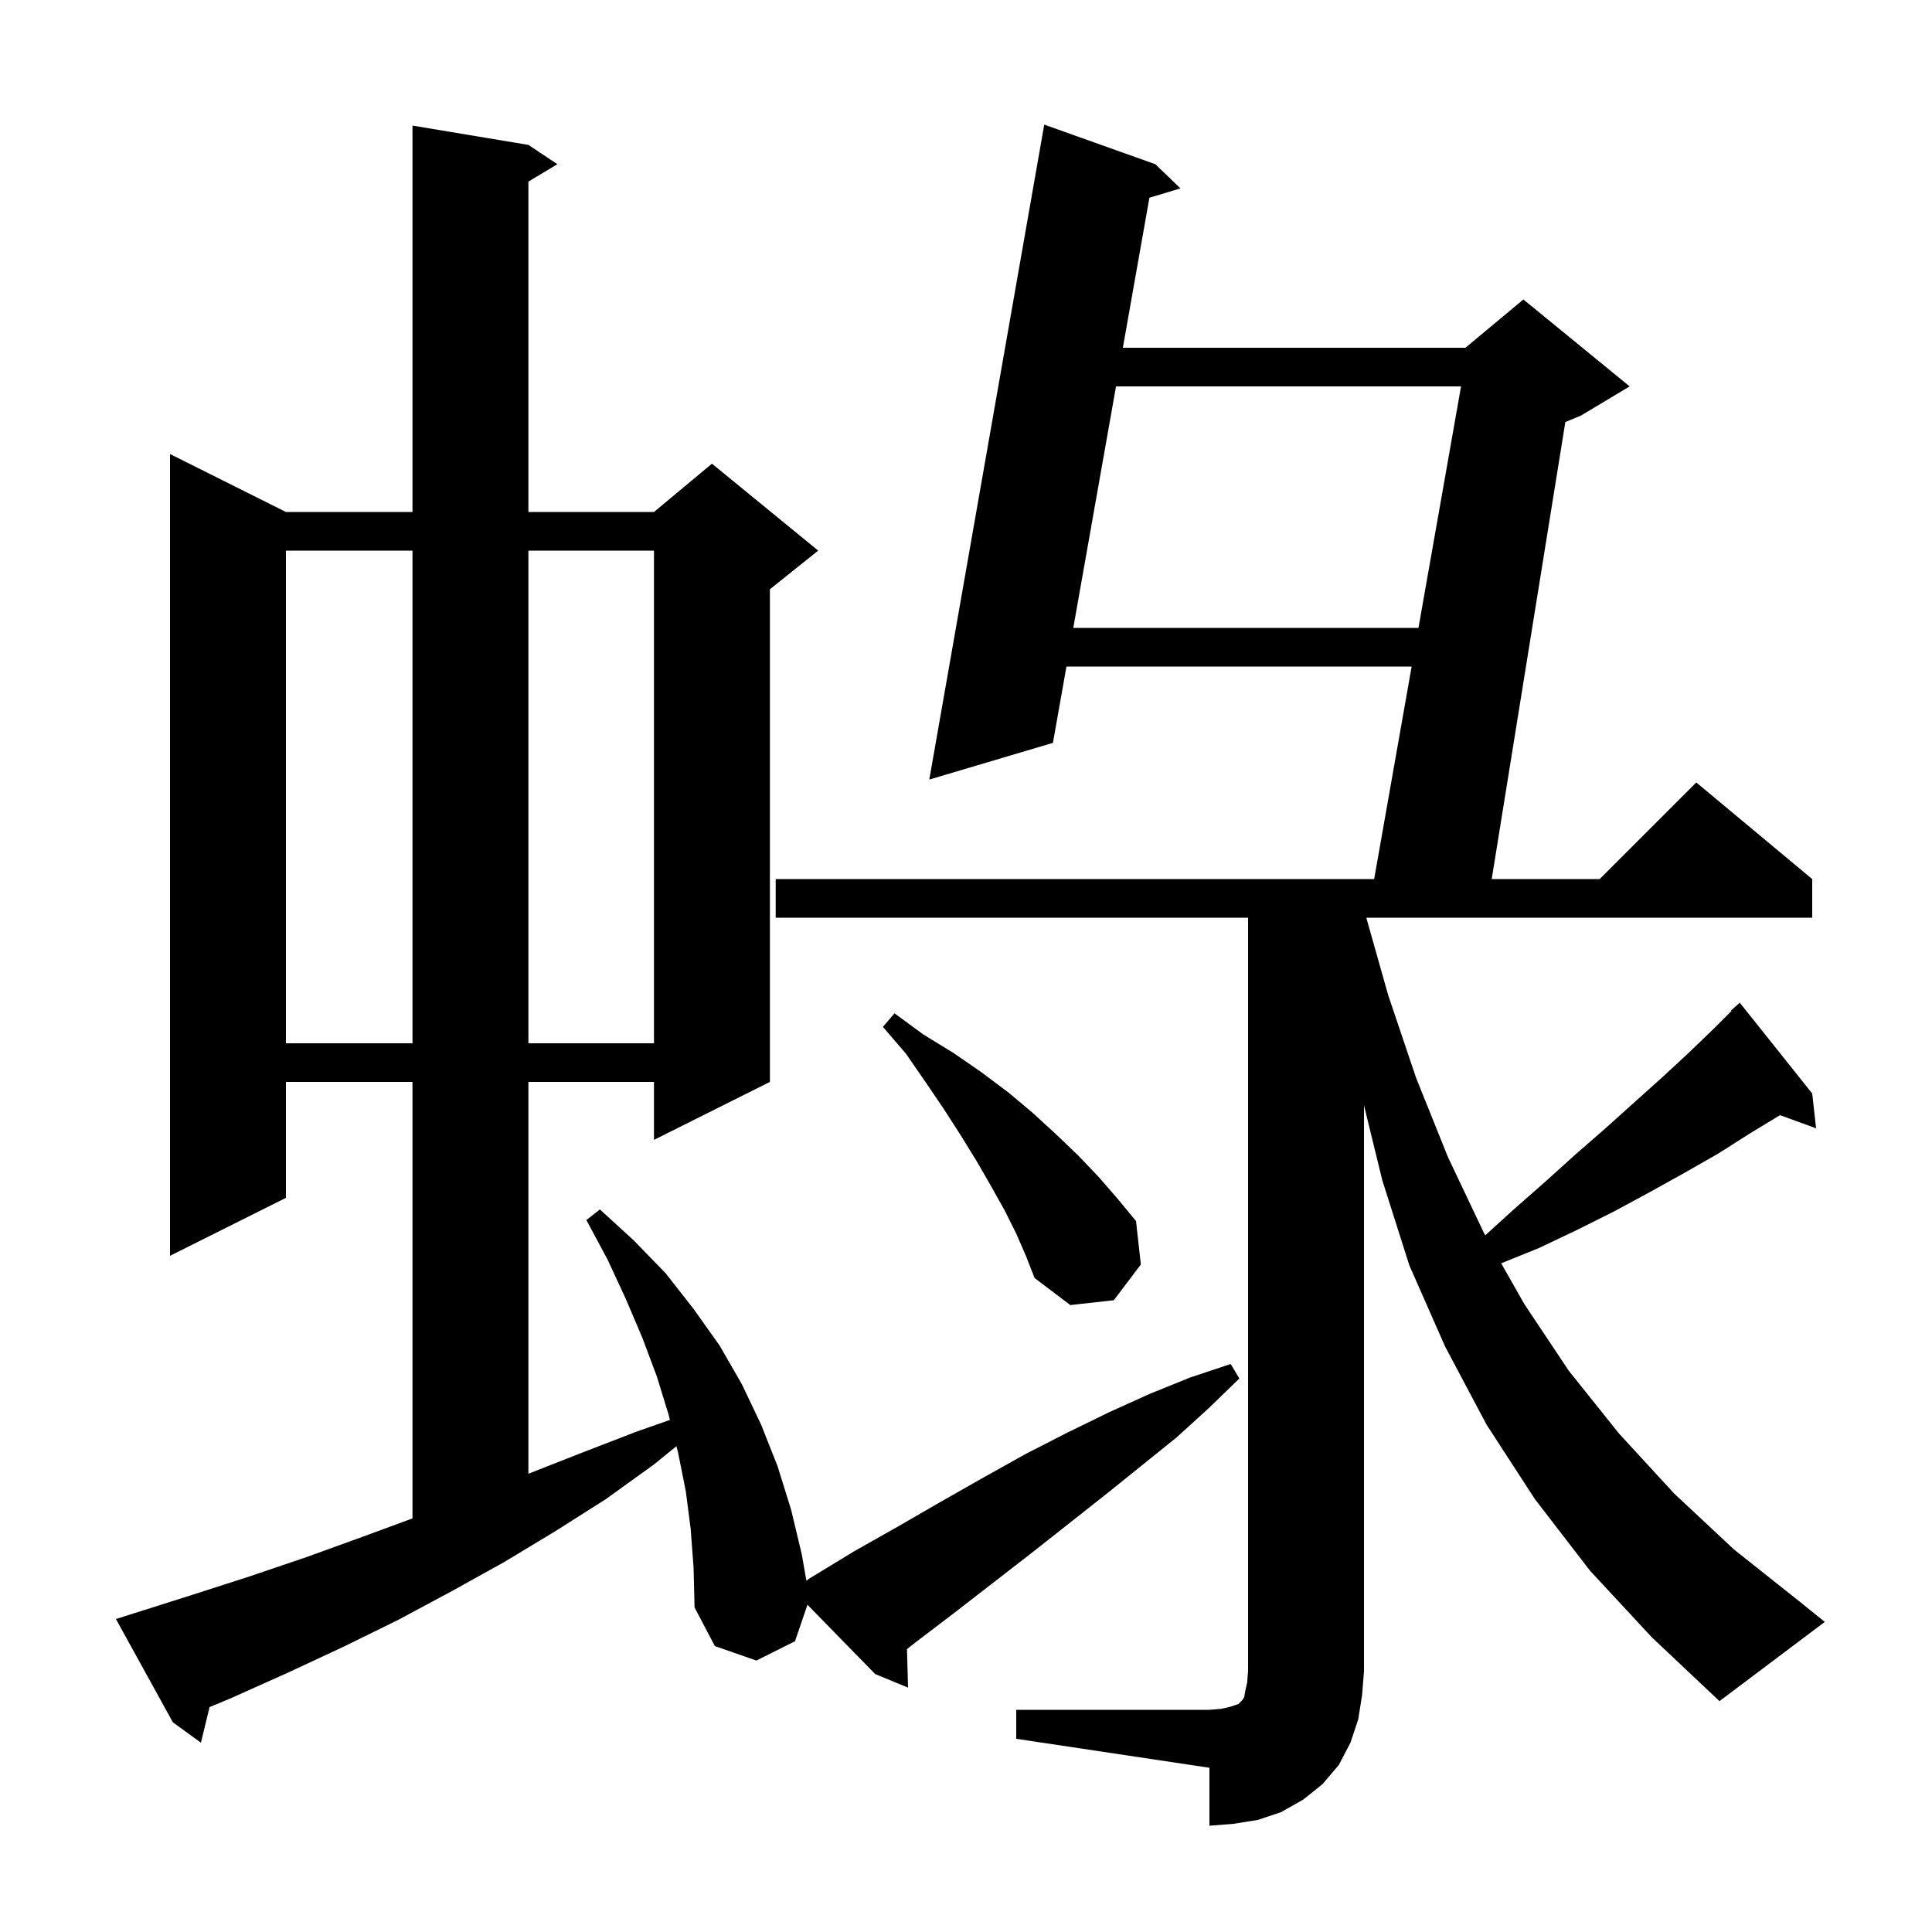 <svg xmlns="http://www.w3.org/2000/svg" xmlns:xlink="http://www.w3.org/1999/xlink" version="1.1" baseProfile="full" viewBox="0 0 200 200" width="200" height="200"><g fill="currentColor"><path d="M 105.2 177.0 L 125.2 177.0 L 126.4 176.9 L 127.3 176.7 L 128.2 176.4 L 128.6 176.0 L 128.8 175.7 L 128.9 175.1 L 129.1 174.2 L 129.2 173.0 L 129.2 95.0 L 80.3 95.0 L 80.3 91.0 L 142.253 91.0 L 146.133 69.0 L 110.398 69.0 L 109.0 76.9 L 96.2 80.7 L 108.1 12.9 L 119.6 17.0 L 122.2 19.5 L 118.986 20.47 L 116.238 36.0 L 151.7 36.0 L 157.7 31.0 L 168.7 40.0 L 163.7 43.0 L 162.044 43.69 L 154.422 91.0 L 165.6 91.0 L 175.6 81.0 L 187.6 91.0 L 187.6 95.0 L 141.439 95.0 L 143.7 103.0 L 146.6 111.6 L 149.9 119.8 L 153.6 127.6 L 153.757 127.876 L 156.7 125.2 L 160.0 122.3 L 163.1 119.5 L 166.2 116.8 L 169.2 114.1 L 172.1 111.5 L 174.8 109.0 L 177.5 106.4 L 179.249 104.651 L 179.2 104.6 L 180.1 103.8 L 187.6 113.2 L 188.0 116.8 L 184.266 115.442 L 181.2 117.3 L 177.9 119.4 L 174.4 121.4 L 170.8 123.4 L 167.1 125.4 L 163.3 127.3 L 159.3 129.2 L 155.403 130.777 L 157.8 135.0 L 162.4 141.9 L 167.6 148.4 L 173.3 154.6 L 179.5 160.4 L 186.3 165.8 L 188.9 167.9 L 178.0 176.1 L 171.0 169.5 L 164.6 162.6 L 158.9 155.2 L 153.9 147.5 L 149.6 139.4 L 145.9 131.0 L 143.1 122.2 L 141.2 114.427 L 141.2 173.0 L 141.0 175.5 L 140.6 178.0 L 139.8 180.4 L 138.6 182.7 L 136.9 184.7 L 134.9 186.3 L 132.6 187.6 L 130.2 188.4 L 127.7 188.8 L 125.2 189.0 L 125.2 183.0 L 105.2 180.0 Z M 82.3 169.9 L 78.3 171.9 L 74.0 170.4 L 71.9 166.4 L 71.8 162.3 L 71.5 158.3 L 71.0 154.4 L 70.2 150.4 L 70.027 149.709 L 67.7 151.6 L 62.7 155.2 L 57.5 158.5 L 52.2 161.7 L 46.8 164.7 L 41.2 167.7 L 35.5 170.5 L 29.7 173.2 L 23.9 175.8 L 21.694 176.719 L 20.8 180.4 L 17.9 178.3 L 12.0 167.6 L 13.9 167.0 L 19.9 165.1 L 25.8 163.2 L 31.7 161.2 L 37.5 159.1 L 42.7 157.184 L 42.7 112.0 L 29.6 112.0 L 29.6 124.0 L 17.6 130.0 L 17.6 47.0 L 29.6 53.0 L 42.7 53.0 L 42.7 13.0 L 54.7 15.0 L 57.7 17.0 L 54.7 18.8 L 54.7 53.0 L 67.7 53.0 L 73.7 48.0 L 84.7 57.0 L 79.7 61.0 L 79.7 112.0 L 67.7 118.0 L 67.7 112.0 L 54.7 112.0 L 54.7 152.561 L 60.2 150.4 L 65.9 148.2 L 69.348 146.99 L 69.2 146.4 L 68.0 142.5 L 66.5 138.5 L 64.8 134.5 L 62.9 130.4 L 60.7 126.3 L 62.1 125.2 L 65.6 128.4 L 68.9 131.8 L 71.8 135.5 L 74.5 139.3 L 76.8 143.3 L 78.8 147.5 L 80.5 151.8 L 81.9 156.3 L 83.0 160.9 L 83.475 163.63 L 83.8 163.4 L 88.4 160.6 L 93.0 158.0 L 97.5 155.4 L 101.9 152.9 L 106.2 150.5 L 110.5 148.3 L 114.8 146.2 L 119.0 144.3 L 123.2 142.6 L 127.4 141.2 L 128.3 142.7 L 125.1 145.8 L 121.8 148.8 L 114.6 154.6 L 107.0 160.6 L 99.0 166.8 L 94.8 170.0 L 93.891 170.714 L 94.0 174.7 L 90.6 173.3 L 83.588 166.123 Z M 105.2 127.7 L 104.0 125.3 L 102.6 122.8 L 101.1 120.2 L 99.5 117.6 L 97.7 114.8 L 95.8 112.0 L 93.8 109.1 L 91.4 106.3 L 92.6 104.9 L 95.6 107.1 L 98.7 109.0 L 101.6 111.0 L 104.4 113.1 L 106.9 115.2 L 109.3 117.4 L 111.6 119.6 L 113.7 121.8 L 115.7 124.1 L 117.6 126.4 L 118.1 130.9 L 115.3 134.6 L 110.8 135.1 L 107.1 132.3 L 106.2 130.0 Z M 29.6 57.0 L 29.6 108.0 L 42.7 108.0 L 42.7 57.0 Z M 54.7 57.0 L 54.7 108.0 L 67.7 108.0 L 67.7 57.0 Z M 115.53 40.0 L 111.106 65.0 L 146.838 65.0 L 151.247 40.0 Z "/></g></svg>